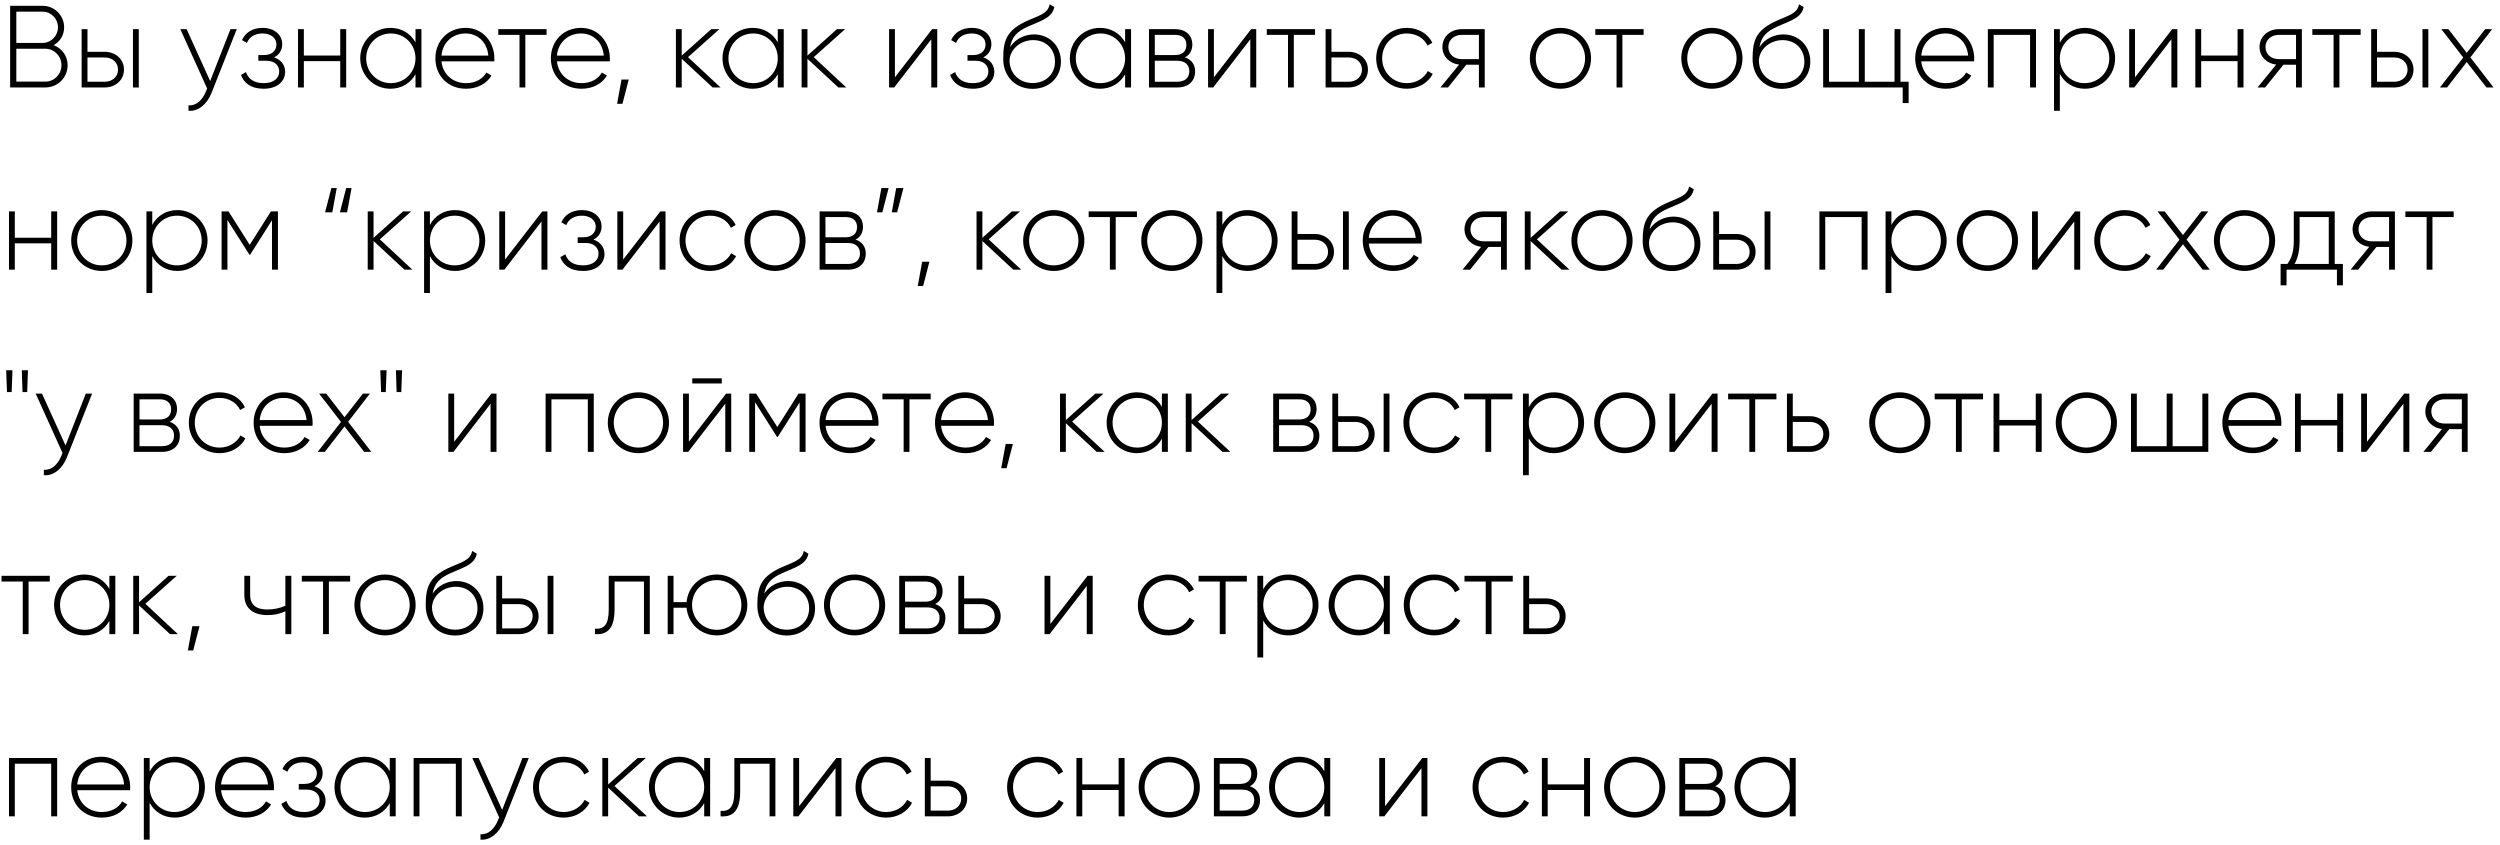 <?xml version="1.0" encoding="UTF-8"?> <svg xmlns="http://www.w3.org/2000/svg" width="343" height="116" viewBox="0 0 343 116" fill="none"> <path d="M7.36 6.192C8.224 5.728 8.8 4.832 8.8 3.744C8.8 2.128 7.488 0.8 5.856 0.8H1.392V12H6.224C7.92 12 9.28 10.64 9.28 8.944C9.28 7.664 8.48 6.624 7.36 6.192ZM5.856 1.6C7.008 1.6 7.952 2.56 7.952 3.744C7.952 4.928 7.008 5.888 5.856 5.888H2.24V1.6H5.856ZM6.224 11.2H2.24V6.688H6.224C7.44 6.688 8.432 7.696 8.432 8.944C8.432 10.192 7.44 11.2 6.224 11.2ZM14.369 7.104H12.001V4H11.201V12H14.369C15.793 12 17.009 11.024 17.009 9.552C17.009 8.08 15.793 7.104 14.369 7.104ZM18.241 4V12H19.041V4H18.241ZM14.369 11.216H12.001V7.888H14.369C15.377 7.888 16.193 8.528 16.193 9.552C16.193 10.56 15.377 11.216 14.369 11.216ZM31.619 4L28.835 11.12L25.603 4H24.739L28.419 12.144L28.243 12.576C27.747 13.744 26.931 14.544 25.859 14.448V15.2C27.235 15.312 28.419 14.272 29.027 12.736L32.483 4H31.619ZM37.603 7.872C38.339 7.52 38.723 6.832 38.723 6.048C38.723 4.864 37.731 3.824 36.035 3.824C34.579 3.824 33.635 4.528 33.203 5.504L33.875 5.888C34.211 5.056 34.979 4.592 36.035 4.592C37.171 4.592 37.923 5.232 37.923 6.08C37.923 6.976 37.283 7.552 36.243 7.552H35.443V8.336H36.547C37.635 8.336 38.307 8.944 38.307 9.808C38.307 10.736 37.539 11.408 36.179 11.408C34.787 11.408 34.051 10.784 33.747 9.888L33.059 10.288C33.459 11.344 34.387 12.176 36.179 12.176C38.147 12.176 39.123 11.072 39.123 9.856C39.123 8.944 38.579 8.192 37.603 7.872ZM46.68 4V7.616H41.688V4H40.888V12H41.688V8.384H46.68V12H47.496V4H46.68ZM57.006 4V5.808C56.334 4.608 55.102 3.824 53.566 3.824C51.294 3.824 49.422 5.632 49.422 8C49.422 10.368 51.294 12.176 53.566 12.176C55.102 12.176 56.334 11.392 57.006 10.192V12H57.822V4H57.006ZM53.63 11.408C51.726 11.408 50.238 9.904 50.238 8C50.238 6.096 51.726 4.592 53.63 4.592C55.534 4.592 57.006 6.096 57.006 8C57.006 9.904 55.534 11.408 53.63 11.408ZM63.879 3.824C61.431 3.824 59.735 5.648 59.735 8C59.735 10.416 61.479 12.176 63.943 12.176C65.527 12.176 66.775 11.456 67.431 10.368L66.727 9.952C66.263 10.8 65.271 11.408 63.959 11.408C62.135 11.408 60.759 10.224 60.567 8.416H67.815C67.815 8.288 67.831 8.16 67.831 8.032C67.831 5.84 66.311 3.824 63.879 3.824ZM63.879 4.592C65.447 4.592 66.823 5.68 66.999 7.632H60.567C60.727 5.856 62.055 4.592 63.879 4.592ZM74.988 4H68.364V4.784H71.276V12H72.076V4.784H74.988V4ZM79.723 3.824C77.275 3.824 75.579 5.648 75.579 8C75.579 10.416 77.323 12.176 79.787 12.176C81.371 12.176 82.619 11.456 83.275 10.368L82.571 9.952C82.107 10.8 81.115 11.408 79.803 11.408C77.979 11.408 76.603 10.224 76.411 8.416H83.659C83.659 8.288 83.675 8.16 83.675 8.032C83.675 5.84 82.155 3.824 79.723 3.824ZM79.723 4.592C81.291 4.592 82.667 5.68 82.843 7.632H76.411C76.571 5.856 77.899 4.592 79.723 4.592ZM86.264 10.912H85.272L84.664 14.24H85.4L86.264 10.912ZM98.86 12L94.396 7.84L98.7 4H97.58L93.532 7.632V4H92.732V12H93.532V8.064L97.772 12H98.86ZM106.71 4V5.808C106.038 4.608 104.806 3.824 103.27 3.824C100.998 3.824 99.126 5.632 99.126 8C99.126 10.368 100.998 12.176 103.27 12.176C104.806 12.176 106.038 11.392 106.71 10.192V12H107.526V4H106.71ZM103.334 11.408C101.43 11.408 99.942 9.904 99.942 8C99.942 6.096 101.43 4.592 103.334 4.592C105.238 4.592 106.71 6.096 106.71 8C106.71 9.904 105.238 11.408 103.334 11.408ZM116.11 12L111.646 7.84L115.95 4H114.83L110.782 7.632V4H109.982V12H110.782V8.064L115.022 12H116.11ZM127.886 4L122.782 10.608V4H121.982V12H122.686L127.774 5.392V12H128.59V4H127.886ZM134.9 7.872C135.636 7.52 136.02 6.832 136.02 6.048C136.02 4.864 135.028 3.824 133.332 3.824C131.876 3.824 130.932 4.528 130.5 5.504L131.172 5.888C131.508 5.056 132.276 4.592 133.332 4.592C134.468 4.592 135.22 5.232 135.22 6.08C135.22 6.976 134.58 7.552 133.54 7.552H132.74V8.336H133.844C134.932 8.336 135.604 8.944 135.604 9.808C135.604 10.736 134.836 11.408 133.476 11.408C132.084 11.408 131.348 10.784 131.044 9.888L130.356 10.288C130.756 11.344 131.684 12.176 133.476 12.176C135.444 12.176 136.42 11.072 136.42 9.856C136.42 8.944 135.876 8.192 134.9 7.872ZM141.673 12.192C143.929 12.192 145.561 10.608 145.561 8.464C145.561 6.272 143.961 4.72 141.849 4.72C140.745 4.72 139.385 5.216 138.585 6.464C138.841 5.056 139.497 4.336 141.065 3.632C142.697 2.88 144.377 2.496 144.649 0.96L144.009 0.592C143.785 1.952 142.377 2.16 140.633 2.992C138.089 4.24 137.641 5.584 137.641 8.08C137.641 10.56 139.401 12.192 141.673 12.192ZM141.673 11.392C139.849 11.392 138.505 10.096 138.505 8.256C138.633 6.56 140.201 5.504 141.753 5.504C143.529 5.504 144.745 6.752 144.745 8.464C144.745 10.16 143.481 11.392 141.673 11.392ZM154.366 4V5.808C153.694 4.608 152.462 3.824 150.926 3.824C148.654 3.824 146.782 5.632 146.782 8C146.782 10.368 148.654 12.176 150.926 12.176C152.462 12.176 153.694 11.392 154.366 10.192V12H155.182V4H154.366ZM150.99 11.408C149.086 11.408 147.598 9.904 147.598 8C147.598 6.096 149.086 4.592 150.99 4.592C152.894 4.592 154.366 6.096 154.366 8C154.366 9.904 152.894 11.408 150.99 11.408ZM162.566 7.872C163.254 7.536 163.59 6.88 163.59 6.096C163.59 4.928 162.774 4 161.206 4H157.638V12H161.51C163.174 12 163.974 11.008 163.974 9.792C163.974 8.88 163.494 8.176 162.566 7.872ZM161.206 4.784C162.214 4.784 162.774 5.296 162.774 6.144C162.774 7.04 162.23 7.552 161.206 7.552H158.438V4.784H161.206ZM161.51 11.216H158.438V8.336H161.51C162.566 8.336 163.174 8.88 163.174 9.76C163.174 10.672 162.582 11.216 161.51 11.216ZM171.652 4L166.548 10.608V4H165.748V12H166.452L171.54 5.392V12H172.356V4H171.652ZM180.426 4H173.802V4.784H176.714V12H177.514V4.784H180.426V4ZM185.041 7.104H182.673V4H181.873V12H185.041C186.465 12 187.681 11.024 187.681 9.552C187.681 8.08 186.465 7.104 185.041 7.104ZM185.041 11.216H182.673V7.888H185.041C186.049 7.888 186.865 8.528 186.865 9.552C186.865 10.56 186.049 11.216 185.041 11.216ZM193.021 12.176C194.589 12.176 195.933 11.376 196.573 10.144L195.901 9.744C195.373 10.736 194.317 11.408 193.021 11.408C191.085 11.408 189.629 9.904 189.629 8C189.629 6.096 191.085 4.592 193.021 4.592C194.301 4.592 195.389 5.248 195.853 6.256L196.509 5.872C195.933 4.624 194.589 3.824 193.021 3.824C190.605 3.824 188.813 5.632 188.813 8C188.813 10.368 190.605 12.176 193.021 12.176ZM203.706 4H200.538C199.114 4 197.898 4.976 197.898 6.448C197.898 7.792 198.922 8.72 200.186 8.864L197.626 12H198.666L201.178 8.88H202.906V12H203.706V4ZM200.538 8.112C199.53 8.112 198.714 7.472 198.714 6.448C198.714 5.44 199.53 4.784 200.538 4.784H202.906V8.112H200.538ZM214.099 12.176C216.419 12.176 218.291 10.368 218.291 8C218.291 5.632 216.419 3.824 214.099 3.824C211.763 3.824 209.891 5.632 209.891 8C209.891 10.368 211.763 12.176 214.099 12.176ZM214.099 11.408C212.195 11.408 210.707 9.904 210.707 8C210.707 6.096 212.195 4.592 214.099 4.592C216.003 4.592 217.475 6.096 217.475 8C217.475 9.904 216.003 11.408 214.099 11.408ZM225.504 4H218.88V4.784H221.792V12H222.592V4.784H225.504V4ZM234.88 12.176C237.2 12.176 239.072 10.368 239.072 8C239.072 5.632 237.2 3.824 234.88 3.824C232.544 3.824 230.672 5.632 230.672 8C230.672 10.368 232.544 12.176 234.88 12.176ZM234.88 11.408C232.976 11.408 231.488 9.904 231.488 8C231.488 6.096 232.976 4.592 234.88 4.592C236.784 4.592 238.256 6.096 238.256 8C238.256 9.904 236.784 11.408 234.88 11.408ZM244.486 12.192C246.742 12.192 248.374 10.608 248.374 8.464C248.374 6.272 246.774 4.72 244.662 4.72C243.558 4.72 242.198 5.216 241.398 6.464C241.654 5.056 242.31 4.336 243.878 3.632C245.51 2.88 247.19 2.496 247.462 0.96L246.822 0.592C246.598 1.952 245.19 2.16 243.446 2.992C240.902 4.24 240.454 5.584 240.454 8.08C240.454 10.56 242.214 12.192 244.486 12.192ZM244.486 11.392C242.662 11.392 241.318 10.096 241.318 8.256C241.446 6.56 243.014 5.504 244.566 5.504C246.342 5.504 247.558 6.752 247.558 8.464C247.558 10.16 246.294 11.392 244.486 11.392ZM260.746 11.216V4H259.93V11.216H255.85V4H255.034V11.216H250.938V4H250.138V12H261.05V14.144H261.866V11.216H260.746ZM266.91 3.824C264.462 3.824 262.766 5.648 262.766 8C262.766 10.416 264.51 12.176 266.974 12.176C268.558 12.176 269.806 11.456 270.462 10.368L269.758 9.952C269.294 10.8 268.302 11.408 266.99 11.408C265.166 11.408 263.79 10.224 263.598 8.416H270.846C270.846 8.288 270.862 8.16 270.862 8.032C270.862 5.84 269.342 3.824 266.91 3.824ZM266.91 4.592C268.478 4.592 269.854 5.68 270.03 7.632H263.598C263.758 5.856 265.086 4.592 266.91 4.592ZM279.34 4H272.732V12H273.532V4.784H278.524V12H279.34V4ZM286.05 3.824C284.498 3.824 283.266 4.624 282.61 5.856V4H281.81V15.2H282.61V10.144C283.266 11.376 284.498 12.176 286.05 12.176C288.338 12.176 290.194 10.368 290.194 8C290.194 5.632 288.338 3.824 286.05 3.824ZM286.002 11.408C284.098 11.408 282.61 9.904 282.61 8C282.61 6.096 284.098 4.592 286.002 4.592C287.906 4.592 289.394 6.096 289.394 8C289.394 9.904 287.906 11.408 286.002 11.408ZM298.027 4L292.923 10.608V4H292.123V12H292.827L297.915 5.392V12H298.731V4H298.027ZM306.993 4V7.616H302.001V4H301.201V12H302.001V8.384H306.993V12H307.809V4H306.993ZM315.815 4H312.647C311.223 4 310.007 4.976 310.007 6.448C310.007 7.792 311.031 8.72 312.295 8.864L309.735 12H310.775L313.287 8.88H315.015V12H315.815V4ZM312.647 8.112C311.639 8.112 310.823 7.472 310.823 6.448C310.823 5.44 311.639 4.784 312.647 4.784H315.015V8.112H312.647ZM323.879 4H317.255V4.784H320.167V12H320.967V4.784H323.879V4ZM328.494 7.104H326.126V4H325.326V12H328.494C329.918 12 331.134 11.024 331.134 9.552C331.134 8.08 329.918 7.104 328.494 7.104ZM332.366 4V12H333.166V4H332.366ZM328.494 11.216H326.126V7.888H328.494C329.502 7.888 330.318 8.528 330.318 9.552C330.318 10.56 329.502 11.216 328.494 11.216ZM342.119 12L338.935 7.872L341.927 4H340.967L338.439 7.248L335.927 4H334.951L337.959 7.888L334.759 12H335.735L338.439 8.512L341.143 12H342.119ZM7.024 29V32.616H2.032V29H1.232V37H2.032V33.384H7.024V37H7.84V29H7.024ZM13.974 37.176C16.294 37.176 18.166 35.368 18.166 33C18.166 30.632 16.294 28.824 13.974 28.824C11.638 28.824 9.766 30.632 9.766 33C9.766 35.368 11.638 37.176 13.974 37.176ZM13.974 36.408C12.07 36.408 10.582 34.904 10.582 33C10.582 31.096 12.07 29.592 13.974 29.592C15.878 29.592 17.35 31.096 17.35 33C17.35 34.904 15.878 36.408 13.974 36.408ZM24.331 28.824C22.779 28.824 21.547 29.624 20.891 30.856V29H20.091V40.2H20.891V35.144C21.547 36.376 22.779 37.176 24.331 37.176C26.619 37.176 28.475 35.368 28.475 33C28.475 30.632 26.619 28.824 24.331 28.824ZM24.283 36.408C22.379 36.408 20.891 34.904 20.891 33C20.891 31.096 22.379 29.592 24.283 29.592C26.187 29.592 27.675 31.096 27.675 33C27.675 34.904 26.187 36.408 24.283 36.408ZM38.132 29H37.172L34.26 33.592L31.348 29H30.404V37H31.204V30.184L34.212 34.936H34.324L37.316 30.216V37H38.132V29ZM44.601 29.128H45.593L46.201 25.8H45.465L44.601 29.128ZM46.633 29.128H47.625L48.233 25.8H47.497L46.633 29.128ZM56.579 37L52.115 32.84L56.419 29H55.299L51.251 32.632V29H50.451V37H51.251V33.064L55.491 37H56.579ZM62.425 28.824C60.873 28.824 59.641 29.624 58.985 30.856V29H58.185V40.2H58.985V35.144C59.641 36.376 60.873 37.176 62.425 37.176C64.713 37.176 66.569 35.368 66.569 33C66.569 30.632 64.713 28.824 62.425 28.824ZM62.377 36.408C60.473 36.408 58.985 34.904 58.985 33C58.985 31.096 60.473 29.592 62.377 29.592C64.281 29.592 65.769 31.096 65.769 33C65.769 34.904 64.281 36.408 62.377 36.408ZM74.402 29L69.298 35.608V29H68.498V37H69.202L74.29 30.392V37H75.106V29H74.402ZM81.416 32.872C82.152 32.52 82.536 31.832 82.536 31.048C82.536 29.864 81.544 28.824 79.848 28.824C78.392 28.824 77.448 29.528 77.016 30.504L77.688 30.888C78.024 30.056 78.792 29.592 79.848 29.592C80.984 29.592 81.736 30.232 81.736 31.08C81.736 31.976 81.096 32.552 80.056 32.552H79.256V33.336H80.36C81.448 33.336 82.12 33.944 82.12 34.808C82.12 35.736 81.352 36.408 79.992 36.408C78.6 36.408 77.864 35.784 77.56 34.888L76.872 35.288C77.272 36.344 78.2 37.176 79.992 37.176C81.96 37.176 82.936 36.072 82.936 34.856C82.936 33.944 82.392 33.192 81.416 32.872ZM90.605 29L85.501 35.608V29H84.701V37H85.405L90.493 30.392V37H91.309V29H90.605ZM97.443 37.176C99.011 37.176 100.355 36.376 100.995 35.144L100.323 34.744C99.795 35.736 98.739 36.408 97.443 36.408C95.507 36.408 94.051 34.904 94.051 33C94.051 31.096 95.507 29.592 97.443 29.592C98.723 29.592 99.811 30.248 100.275 31.256L100.931 30.872C100.355 29.624 99.011 28.824 97.443 28.824C95.027 28.824 93.235 30.632 93.235 33C93.235 35.368 95.027 37.176 97.443 37.176ZM106.334 37.176C108.654 37.176 110.526 35.368 110.526 33C110.526 30.632 108.654 28.824 106.334 28.824C103.998 28.824 102.126 30.632 102.126 33C102.126 35.368 103.998 37.176 106.334 37.176ZM106.334 36.408C104.43 36.408 102.942 34.904 102.942 33C102.942 31.096 104.43 29.592 106.334 29.592C108.238 29.592 109.71 31.096 109.71 33C109.71 34.904 108.238 36.408 106.334 36.408ZM117.379 32.872C118.067 32.536 118.403 31.88 118.403 31.096C118.403 29.928 117.587 29 116.019 29H112.451V37H116.323C117.987 37 118.787 36.008 118.787 34.792C118.787 33.88 118.307 33.176 117.379 32.872ZM116.019 29.784C117.027 29.784 117.587 30.296 117.587 31.144C117.587 32.04 117.043 32.552 116.019 32.552H113.251V29.784H116.019ZM116.323 36.216H113.251V33.336H116.323C117.379 33.336 117.987 33.88 117.987 34.76C117.987 35.672 117.395 36.216 116.323 36.216ZM121.92 25.8H120.928L120.32 29.128H121.056L121.92 25.8ZM123.952 25.8H122.96L122.352 29.128H123.088L123.952 25.8ZM127.514 35.912H126.522L125.914 39.24H126.65L127.514 35.912ZM140.11 37L135.646 32.84L139.95 29H138.83L134.782 32.632V29H133.982V37H134.782V33.064L139.022 37H140.11ZM144.584 37.176C146.904 37.176 148.776 35.368 148.776 33C148.776 30.632 146.904 28.824 144.584 28.824C142.248 28.824 140.376 30.632 140.376 33C140.376 35.368 142.248 37.176 144.584 37.176ZM144.584 36.408C142.68 36.408 141.192 34.904 141.192 33C141.192 31.096 142.68 29.592 144.584 29.592C146.488 29.592 147.96 31.096 147.96 33C147.96 34.904 146.488 36.408 144.584 36.408ZM155.988 29H149.364V29.784H152.276V37H153.076V29.784H155.988V29ZM160.787 37.176C163.107 37.176 164.979 35.368 164.979 33C164.979 30.632 163.107 28.824 160.787 28.824C158.451 28.824 156.579 30.632 156.579 33C156.579 35.368 158.451 37.176 160.787 37.176ZM160.787 36.408C158.883 36.408 157.395 34.904 157.395 33C157.395 31.096 158.883 29.592 160.787 29.592C162.691 29.592 164.163 31.096 164.163 33C164.163 34.904 162.691 36.408 160.787 36.408ZM171.144 28.824C169.592 28.824 168.36 29.624 167.704 30.856V29H166.904V40.2H167.704V35.144C168.36 36.376 169.592 37.176 171.144 37.176C173.432 37.176 175.288 35.368 175.288 33C175.288 30.632 173.432 28.824 171.144 28.824ZM171.096 36.408C169.192 36.408 167.704 34.904 167.704 33C167.704 31.096 169.192 29.592 171.096 29.592C173 29.592 174.488 31.096 174.488 33C174.488 34.904 173 36.408 171.096 36.408ZM180.384 32.104H178.016V29H177.216V37H180.384C181.808 37 183.024 36.024 183.024 34.552C183.024 33.08 181.808 32.104 180.384 32.104ZM184.256 29V37H185.056V29H184.256ZM180.384 36.216H178.016V32.888H180.384C181.392 32.888 182.208 33.528 182.208 34.552C182.208 35.56 181.392 36.216 180.384 36.216ZM191.113 28.824C188.665 28.824 186.969 30.648 186.969 33C186.969 35.416 188.713 37.176 191.177 37.176C192.761 37.176 194.009 36.456 194.665 35.368L193.961 34.952C193.497 35.8 192.505 36.408 191.193 36.408C189.369 36.408 187.993 35.224 187.801 33.416H195.049C195.049 33.288 195.065 33.16 195.065 33.032C195.065 30.84 193.545 28.824 191.113 28.824ZM191.113 29.592C192.681 29.592 194.057 30.68 194.233 32.632H187.801C187.961 30.856 189.289 29.592 191.113 29.592ZM206.737 29H203.569C202.145 29 200.929 29.976 200.929 31.448C200.929 32.792 201.953 33.72 203.217 33.864L200.657 37H201.697L204.209 33.88H205.937V37H206.737V29ZM203.569 33.112C202.561 33.112 201.745 32.472 201.745 31.448C201.745 30.44 202.561 29.784 203.569 29.784H205.937V33.112H203.569ZM215.329 37L210.865 32.84L215.169 29H214.049L210.001 32.632V29H209.201V37H210.001V33.064L214.241 37H215.329ZM219.802 37.176C222.122 37.176 223.994 35.368 223.994 33C223.994 30.632 222.122 28.824 219.802 28.824C217.466 28.824 215.594 30.632 215.594 33C215.594 35.368 217.466 37.176 219.802 37.176ZM219.802 36.408C217.898 36.408 216.41 34.904 216.41 33C216.41 31.096 217.898 29.592 219.802 29.592C221.706 29.592 223.178 31.096 223.178 33C223.178 34.904 221.706 36.408 219.802 36.408ZM229.408 37.192C231.664 37.192 233.296 35.608 233.296 33.464C233.296 31.272 231.696 29.72 229.584 29.72C228.48 29.72 227.12 30.216 226.32 31.464C226.576 30.056 227.232 29.336 228.799 28.632C230.432 27.88 232.112 27.496 232.384 25.96L231.744 25.592C231.52 26.952 230.112 27.16 228.368 27.992C225.824 29.24 225.376 30.584 225.376 33.08C225.376 35.56 227.136 37.192 229.408 37.192ZM229.408 36.392C227.584 36.392 226.24 35.096 226.24 33.256C226.368 31.56 227.936 30.504 229.488 30.504C231.264 30.504 232.48 31.752 232.48 33.464C232.48 35.16 231.216 36.392 229.408 36.392ZM238.228 32.104H235.86V29H235.06V37H238.228C239.652 37 240.868 36.024 240.868 34.552C240.868 33.08 239.652 32.104 238.228 32.104ZM242.1 29V37H242.9V29H242.1ZM238.228 36.216H235.86V32.888H238.228C239.236 32.888 240.052 33.528 240.052 34.552C240.052 35.56 239.236 36.216 238.228 36.216ZM256.231 29H249.623V37H250.423V29.784H255.415V37H256.231V29ZM262.941 28.824C261.389 28.824 260.157 29.624 259.501 30.856V29H258.701V40.2H259.501V35.144C260.157 36.376 261.389 37.176 262.941 37.176C265.229 37.176 267.085 35.368 267.085 33C267.085 30.632 265.229 28.824 262.941 28.824ZM262.893 36.408C260.989 36.408 259.501 34.904 259.501 33C259.501 31.096 260.989 29.592 262.893 29.592C264.797 29.592 266.285 31.096 266.285 33C266.285 34.904 264.797 36.408 262.893 36.408ZM272.677 37.176C274.997 37.176 276.869 35.368 276.869 33C276.869 30.632 274.997 28.824 272.677 28.824C270.341 28.824 268.469 30.632 268.469 33C268.469 35.368 270.341 37.176 272.677 37.176ZM272.677 36.408C270.773 36.408 269.285 34.904 269.285 33C269.285 31.096 270.773 29.592 272.677 29.592C274.581 29.592 276.053 31.096 276.053 33C276.053 34.904 274.581 36.408 272.677 36.408ZM284.699 29L279.595 35.608V29H278.795V37H279.499L284.587 30.392V37H285.403V29H284.699ZM291.537 37.176C293.105 37.176 294.449 36.376 295.089 35.144L294.417 34.744C293.889 35.736 292.833 36.408 291.537 36.408C289.601 36.408 288.145 34.904 288.145 33C288.145 31.096 289.601 29.592 291.537 29.592C292.817 29.592 293.905 30.248 294.369 31.256L295.025 30.872C294.449 29.624 293.105 28.824 291.537 28.824C289.121 28.824 287.329 30.632 287.329 33C287.329 35.368 289.121 37.176 291.537 37.176ZM303.181 37L299.997 32.872L302.989 29H302.029L299.501 32.248L296.989 29H296.013L299.021 32.888L295.821 37H296.797L299.501 33.512L302.205 37H303.181ZM307.959 37.176C310.279 37.176 312.151 35.368 312.151 33C312.151 30.632 310.279 28.824 307.959 28.824C305.623 28.824 303.751 30.632 303.751 33C303.751 35.368 305.623 37.176 307.959 37.176ZM307.959 36.408C306.055 36.408 304.567 34.904 304.567 33C304.567 31.096 306.055 29.592 307.959 29.592C309.863 29.592 311.335 31.096 311.335 33C311.335 34.904 309.863 36.408 307.959 36.408ZM320.323 36.216V29H314.707V33C314.707 34.584 314.387 35.448 313.827 36.216H312.899V39.144H313.715V37H320.627V39.144H321.443V36.216H320.323ZM314.819 36.216C315.267 35.4 315.507 34.424 315.507 33V29.784H319.507V36.216H314.819ZM328.581 29H325.413C323.989 29 322.773 29.976 322.773 31.448C322.773 32.792 323.797 33.72 325.061 33.864L322.501 37H323.541L326.053 33.88H327.781V37H328.581V29ZM325.413 33.112C324.405 33.112 323.589 32.472 323.589 31.448C323.589 30.44 324.405 29.784 325.413 29.784H327.781V33.112H325.413ZM336.645 29H330.021V29.784H332.933V37H333.733V29.784H336.645V29ZM0.96 53.792H1.6L1.712 50.8H0.848L0.96 53.792ZM3.088 53.792H3.728L3.84 50.8H2.992L3.088 53.792ZM11.775 54L8.992 61.12L5.76 54H4.896L8.575 62.144L8.399 62.576C7.904 63.744 7.088 64.544 6.016 64.448V65.2C7.391 65.312 8.575 64.272 9.184 62.736L12.639 54H11.775ZM23.269 57.872C23.957 57.536 24.293 56.88 24.293 56.096C24.293 54.928 23.477 54 21.909 54H18.341V62H22.213C23.877 62 24.677 61.008 24.677 59.792C24.677 58.88 24.197 58.176 23.269 57.872ZM21.909 54.784C22.917 54.784 23.477 55.296 23.477 56.144C23.477 57.04 22.933 57.552 21.909 57.552H19.141V54.784H21.909ZM22.213 61.216H19.141V58.336H22.213C23.269 58.336 23.877 58.88 23.877 59.76C23.877 60.672 23.285 61.216 22.213 61.216ZM30.115 62.176C31.683 62.176 33.027 61.376 33.667 60.144L32.995 59.744C32.467 60.736 31.411 61.408 30.115 61.408C28.179 61.408 26.723 59.904 26.723 58C26.723 56.096 28.179 54.592 30.115 54.592C31.395 54.592 32.483 55.248 32.947 56.256L33.603 55.872C33.027 54.624 31.683 53.824 30.115 53.824C27.699 53.824 25.907 55.632 25.907 58C25.907 60.368 27.699 62.176 30.115 62.176ZM38.941 53.824C36.493 53.824 34.797 55.648 34.797 58C34.797 60.416 36.541 62.176 39.005 62.176C40.589 62.176 41.837 61.456 42.493 60.368L41.789 59.952C41.325 60.8 40.333 61.408 39.021 61.408C37.197 61.408 35.821 60.224 35.629 58.416H42.877C42.877 58.288 42.893 58.16 42.893 58.032C42.893 55.84 41.373 53.824 38.941 53.824ZM38.941 54.592C40.509 54.592 41.885 55.68 42.061 57.632H35.629C35.789 55.856 37.117 54.592 38.941 54.592ZM50.947 62L47.763 57.872L50.755 54H49.795L47.267 57.248L44.755 54H43.779L46.787 57.888L43.587 62H44.563L47.267 58.512L49.971 62H50.947ZM52.288 53.792H52.928L53.04 50.8H52.176L52.288 53.792ZM54.416 53.792H55.056L55.168 50.8H54.32L54.416 53.792ZM67.417 54L62.313 60.608V54H61.513V62H62.217L67.305 55.392V62H68.121V54H67.417ZM81.465 54H74.857V62H75.657V54.784H80.649V62H81.465V54ZM87.599 62.176C89.919 62.176 91.791 60.368 91.791 58C91.791 55.632 89.919 53.824 87.599 53.824C85.263 53.824 83.391 55.632 83.391 58C83.391 60.368 85.263 62.176 87.599 62.176ZM87.599 61.408C85.695 61.408 84.207 59.904 84.207 58C84.207 56.096 85.695 54.592 87.599 54.592C89.503 54.592 90.975 56.096 90.975 58C90.975 59.904 89.503 61.408 87.599 61.408ZM94.98 52.608H99.028V51.904H94.98V52.608ZM99.62 54L94.516 60.608V54H93.716V62H94.42L99.508 55.392V62H100.324V54H99.62ZM110.523 54H109.562L106.651 58.592L103.739 54H102.795V62H103.595V55.184L106.603 59.936H106.715L109.707 55.216V62H110.523V54ZM116.582 53.824C114.134 53.824 112.438 55.648 112.438 58C112.438 60.416 114.182 62.176 116.646 62.176C118.23 62.176 119.478 61.456 120.134 60.368L119.43 59.952C118.966 60.8 117.974 61.408 116.662 61.408C114.838 61.408 113.462 60.224 113.27 58.416H120.518C120.518 58.288 120.534 58.16 120.534 58.032C120.534 55.84 119.014 53.824 116.582 53.824ZM116.582 54.592C118.15 54.592 119.526 55.68 119.702 57.632H113.27C113.43 55.856 114.758 54.592 116.582 54.592ZM127.691 54H121.067V54.784H123.979V62H124.779V54.784H127.691V54ZM132.426 53.824C129.978 53.824 128.282 55.648 128.282 58C128.282 60.416 130.026 62.176 132.49 62.176C134.074 62.176 135.322 61.456 135.978 60.368L135.274 59.952C134.81 60.8 133.818 61.408 132.506 61.408C130.682 61.408 129.306 60.224 129.114 58.416H136.362C136.362 58.288 136.378 58.16 136.378 58.032C136.378 55.84 134.858 53.824 132.426 53.824ZM132.426 54.592C133.994 54.592 135.37 55.68 135.546 57.632H129.114C129.274 55.856 130.602 54.592 132.426 54.592ZM138.967 60.912H137.975L137.367 64.24H138.103L138.967 60.912ZM151.563 62L147.099 57.84L151.403 54H150.283L146.235 57.632V54H145.435V62H146.235V58.064L150.475 62H151.563ZM159.413 54V55.808C158.741 54.608 157.509 53.824 155.973 53.824C153.701 53.824 151.829 55.632 151.829 58C151.829 60.368 153.701 62.176 155.973 62.176C157.509 62.176 158.741 61.392 159.413 60.192V62H160.229V54H159.413ZM156.037 61.408C154.133 61.408 152.645 59.904 152.645 58C152.645 56.096 154.133 54.592 156.037 54.592C157.941 54.592 159.413 56.096 159.413 58C159.413 59.904 157.941 61.408 156.037 61.408ZM168.813 62L164.349 57.84L168.653 54H167.533L163.485 57.632V54H162.685V62H163.485V58.064L167.725 62H168.813ZM179.613 57.872C180.301 57.536 180.637 56.88 180.637 56.096C180.637 54.928 179.821 54 178.253 54H174.685V62H178.557C180.221 62 181.021 61.008 181.021 59.792C181.021 58.88 180.541 58.176 179.613 57.872ZM178.253 54.784C179.261 54.784 179.821 55.296 179.821 56.144C179.821 57.04 179.277 57.552 178.253 57.552H175.485V54.784H178.253ZM178.557 61.216H175.485V58.336H178.557C179.613 58.336 180.221 58.88 180.221 59.76C180.221 60.672 179.629 61.216 178.557 61.216ZM185.963 57.104H183.595V54H182.795V62H185.963C187.387 62 188.603 61.024 188.603 59.552C188.603 58.08 187.387 57.104 185.963 57.104ZM189.835 54V62H190.635V54H189.835ZM185.963 61.216H183.595V57.888H185.963C186.971 57.888 187.787 58.528 187.787 59.552C187.787 60.56 186.971 61.216 185.963 61.216ZM196.755 62.176C198.323 62.176 199.667 61.376 200.307 60.144L199.635 59.744C199.107 60.736 198.051 61.408 196.755 61.408C194.819 61.408 193.363 59.904 193.363 58C193.363 56.096 194.819 54.592 196.755 54.592C198.035 54.592 199.123 55.248 199.587 56.256L200.243 55.872C199.667 54.624 198.323 53.824 196.755 53.824C194.339 53.824 192.547 55.632 192.547 58C192.547 60.368 194.339 62.176 196.755 62.176ZM207.504 54H200.88V54.784H203.792V62H204.592V54.784H207.504V54ZM213.191 53.824C211.639 53.824 210.407 54.624 209.751 55.856V54H208.951V65.2H209.751V60.144C210.407 61.376 211.639 62.176 213.191 62.176C215.479 62.176 217.335 60.368 217.335 58C217.335 55.632 215.479 53.824 213.191 53.824ZM213.143 61.408C211.239 61.408 209.751 59.904 209.751 58C209.751 56.096 211.239 54.592 213.143 54.592C215.047 54.592 216.535 56.096 216.535 58C216.535 59.904 215.047 61.408 213.143 61.408ZM222.927 62.176C225.247 62.176 227.119 60.368 227.119 58C227.119 55.632 225.247 53.824 222.927 53.824C220.591 53.824 218.719 55.632 218.719 58C218.719 60.368 220.591 62.176 222.927 62.176ZM222.927 61.408C221.023 61.408 219.535 59.904 219.535 58C219.535 56.096 221.023 54.592 222.927 54.592C224.831 54.592 226.303 56.096 226.303 58C226.303 59.904 224.831 61.408 222.927 61.408ZM234.949 54L229.845 60.608V54H229.045V62H229.749L234.837 55.392V62H235.653V54H234.949ZM243.723 54H237.099V54.784H240.011V62H240.811V54.784H243.723V54ZM248.338 57.104H245.97V54H245.17V62H248.338C249.762 62 250.978 61.024 250.978 59.552C250.978 58.08 249.762 57.104 248.338 57.104ZM248.338 61.216H245.97V57.888H248.338C249.346 57.888 250.162 58.528 250.162 59.552C250.162 60.56 249.346 61.216 248.338 61.216ZM260.662 62.176C262.982 62.176 264.854 60.368 264.854 58C264.854 55.632 262.982 53.824 260.662 53.824C258.326 53.824 256.454 55.632 256.454 58C256.454 60.368 258.326 62.176 260.662 62.176ZM260.662 61.408C258.758 61.408 257.27 59.904 257.27 58C257.27 56.096 258.758 54.592 260.662 54.592C262.566 54.592 264.038 56.096 264.038 58C264.038 59.904 262.566 61.408 260.662 61.408ZM272.066 54H265.442V54.784H268.354V62H269.154V54.784H272.066V54ZM279.305 54V57.616H274.313V54H273.513V62H274.313V58.384H279.305V62H280.121V54H279.305ZM286.255 62.176C288.575 62.176 290.447 60.368 290.447 58C290.447 55.632 288.575 53.824 286.255 53.824C283.919 53.824 282.047 55.632 282.047 58C282.047 60.368 283.919 62.176 286.255 62.176ZM286.255 61.408C284.351 61.408 282.863 59.904 282.863 58C282.863 56.096 284.351 54.592 286.255 54.592C288.159 54.592 289.631 56.096 289.631 58C289.631 59.904 288.159 61.408 286.255 61.408ZM302.165 54V61.216H298.085V54H297.269V61.216H293.173V54H292.373V62H302.981V54H302.165ZM309.051 53.824C306.603 53.824 304.907 55.648 304.907 58C304.907 60.416 306.651 62.176 309.115 62.176C310.699 62.176 311.947 61.456 312.603 60.368L311.899 59.952C311.435 60.8 310.443 61.408 309.131 61.408C307.307 61.408 305.931 60.224 305.739 58.416H312.987C312.987 58.288 313.003 58.16 313.003 58.032C313.003 55.84 311.483 53.824 309.051 53.824ZM309.051 54.592C310.619 54.592 311.995 55.68 312.171 57.632H305.739C305.899 55.856 307.227 54.592 309.051 54.592ZM320.665 54V57.616H315.673V54H314.873V62H315.673V58.384H320.665V62H321.481V54H320.665ZM329.855 54L324.751 60.608V54H323.951V62H324.655L329.743 55.392V62H330.559V54H329.855ZM338.565 54H335.397C333.973 54 332.757 54.976 332.757 56.448C332.757 57.792 333.781 58.72 335.045 58.864L332.485 62H333.525L336.037 58.88H337.765V62H338.565V54ZM335.397 58.112C334.389 58.112 333.573 57.472 333.573 56.448C333.573 55.44 334.389 54.784 335.397 54.784H337.765V58.112H335.397ZM6.832 79H0.208V79.784H3.12V87H3.92V79.784H6.832V79ZM15.006 79V80.808C14.334 79.608 13.102 78.824 11.566 78.824C9.294 78.824 7.422 80.632 7.422 83C7.422 85.368 9.294 87.176 11.566 87.176C13.102 87.176 14.334 86.392 15.006 85.192V87H15.822V79H15.006ZM11.63 86.408C9.726 86.408 8.238 84.904 8.238 83C8.238 81.096 9.726 79.592 11.63 79.592C13.534 79.592 15.006 81.096 15.006 83C15.006 84.904 13.534 86.408 11.63 86.408ZM24.407 87L19.943 82.84L24.247 79H23.127L19.079 82.632V79H18.279V87H19.079V83.064L23.319 87H24.407ZM27.373 85.912H26.381L25.773 89.24H26.509L27.373 85.912ZM39.153 79V83.112C38.401 83.448 37.537 83.624 36.689 83.624C35.169 83.624 34.321 83 34.321 81.608V79H33.521V81.608C33.521 83.432 34.689 84.392 36.721 84.392C37.585 84.392 38.449 84.216 39.153 83.864V87H39.969V79H39.153ZM48.035 79H41.411V79.784H44.323V87H45.123V79.784H48.035V79ZM52.834 87.176C55.154 87.176 57.026 85.368 57.026 83C57.026 80.632 55.154 78.824 52.834 78.824C50.498 78.824 48.626 80.632 48.626 83C48.626 85.368 50.498 87.176 52.834 87.176ZM52.834 86.408C50.929 86.408 49.441 84.904 49.441 83C49.441 81.096 50.929 79.592 52.834 79.592C54.737 79.592 56.209 81.096 56.209 83C56.209 84.904 54.737 86.408 52.834 86.408ZM62.439 87.192C64.695 87.192 66.327 85.608 66.327 83.464C66.327 81.272 64.727 79.72 62.615 79.72C61.511 79.72 60.151 80.216 59.351 81.464C59.607 80.056 60.263 79.336 61.831 78.632C63.463 77.88 65.143 77.496 65.415 75.96L64.775 75.592C64.551 76.952 63.143 77.16 61.399 77.992C58.855 79.24 58.407 80.584 58.407 83.08C58.407 85.56 60.167 87.192 62.439 87.192ZM62.439 86.392C60.615 86.392 59.271 85.096 59.271 83.256C59.399 81.56 60.967 80.504 62.519 80.504C64.295 80.504 65.511 81.752 65.511 83.464C65.511 85.16 64.247 86.392 62.439 86.392ZM71.259 82.104H68.891V79H68.091V87H71.259C72.683 87 73.899 86.024 73.899 84.552C73.899 83.08 72.683 82.104 71.259 82.104ZM75.131 79V87H75.931V79H75.131ZM71.259 86.216H68.891V82.888H71.259C72.267 82.888 73.083 83.528 73.083 84.552C73.083 85.56 72.267 86.216 71.259 86.216ZM89.15 79H83.518V83.64C83.518 85.704 82.862 86.36 81.63 86.248V87C83.134 87.112 84.318 86.44 84.318 83.64V79.784H88.35V87H89.15V79ZM98.343 78.824C96.135 78.824 94.391 80.44 94.199 82.616H92.407V79H91.607V87H92.407V83.384H94.199C94.391 85.56 96.135 87.176 98.343 87.176C100.663 87.176 102.535 85.368 102.535 83C102.535 80.632 100.663 78.824 98.343 78.824ZM98.343 86.408C96.439 86.408 94.951 84.904 94.951 83C94.951 81.096 96.439 79.592 98.343 79.592C100.247 79.592 101.719 81.096 101.719 83C101.719 84.904 100.247 86.408 98.343 86.408ZM107.939 87.192C110.195 87.192 111.827 85.608 111.827 83.464C111.827 81.272 110.227 79.72 108.115 79.72C107.011 79.72 105.651 80.216 104.851 81.464C105.107 80.056 105.763 79.336 107.331 78.632C108.963 77.88 110.643 77.496 110.915 75.96L110.275 75.592C110.051 76.952 108.643 77.16 106.899 77.992C104.355 79.24 103.907 80.584 103.907 83.08C103.907 85.56 105.667 87.192 107.939 87.192ZM107.939 86.392C106.115 86.392 104.771 85.096 104.771 83.256C104.899 81.56 106.467 80.504 108.019 80.504C109.795 80.504 111.011 81.752 111.011 83.464C111.011 85.16 109.747 86.392 107.939 86.392ZM117.255 87.176C119.575 87.176 121.447 85.368 121.447 83C121.447 80.632 119.575 78.824 117.255 78.824C114.919 78.824 113.047 80.632 113.047 83C113.047 85.368 114.919 87.176 117.255 87.176ZM117.255 86.408C115.351 86.408 113.863 84.904 113.863 83C113.863 81.096 115.351 79.592 117.255 79.592C119.159 79.592 120.631 81.096 120.631 83C120.631 84.904 119.159 86.408 117.255 86.408ZM128.301 82.872C128.989 82.536 129.325 81.88 129.325 81.096C129.325 79.928 128.509 79 126.941 79H123.373V87H127.245C128.909 87 129.709 86.008 129.709 84.792C129.709 83.88 129.229 83.176 128.301 82.872ZM126.941 79.784C127.949 79.784 128.509 80.296 128.509 81.144C128.509 82.04 127.965 82.552 126.941 82.552H124.173V79.784H126.941ZM127.245 86.216H124.173V83.336H127.245C128.301 83.336 128.909 83.88 128.909 84.76C128.909 85.672 128.317 86.216 127.245 86.216ZM134.65 82.104H132.282V79H131.482V87H134.65C136.074 87 137.29 86.024 137.29 84.552C137.29 83.08 136.074 82.104 134.65 82.104ZM134.65 86.216H132.282V82.888H134.65C135.658 82.888 136.474 83.528 136.474 84.552C136.474 85.56 135.658 86.216 134.65 86.216ZM149.214 79L144.11 85.608V79H143.31V87H144.014L149.102 80.392V87H149.918V79H149.214ZM160.318 87.176C161.886 87.176 163.23 86.376 163.87 85.144L163.198 84.744C162.67 85.736 161.614 86.408 160.318 86.408C158.382 86.408 156.926 84.904 156.926 83C156.926 81.096 158.382 79.592 160.318 79.592C161.598 79.592 162.686 80.248 163.15 81.256L163.806 80.872C163.23 79.624 161.886 78.824 160.318 78.824C157.902 78.824 156.11 80.632 156.11 83C156.11 85.368 157.902 87.176 160.318 87.176ZM171.066 79H164.442V79.784H167.354V87H168.154V79.784H171.066V79ZM176.753 78.824C175.201 78.824 173.969 79.624 173.313 80.856V79H172.513V90.2H173.313V85.144C173.969 86.376 175.201 87.176 176.753 87.176C179.041 87.176 180.897 85.368 180.897 83C180.897 80.632 179.041 78.824 176.753 78.824ZM176.705 86.408C174.801 86.408 173.313 84.904 173.313 83C173.313 81.096 174.801 79.592 176.705 79.592C178.609 79.592 180.097 81.096 180.097 83C180.097 84.904 178.609 86.408 176.705 86.408ZM189.866 79V80.808C189.194 79.608 187.962 78.824 186.426 78.824C184.154 78.824 182.282 80.632 182.282 83C182.282 85.368 184.154 87.176 186.426 87.176C187.962 87.176 189.194 86.392 189.866 85.192V87H190.682V79H189.866ZM186.49 86.408C184.586 86.408 183.098 84.904 183.098 83C183.098 81.096 184.586 79.592 186.49 79.592C188.394 79.592 189.866 81.096 189.866 83C189.866 84.904 188.394 86.408 186.49 86.408ZM196.802 87.176C198.37 87.176 199.714 86.376 200.354 85.144L199.682 84.744C199.154 85.736 198.098 86.408 196.802 86.408C194.866 86.408 193.41 84.904 193.41 83C193.41 81.096 194.866 79.592 196.802 79.592C198.082 79.592 199.17 80.248 199.634 81.256L200.29 80.872C199.714 79.624 198.37 78.824 196.802 78.824C194.386 78.824 192.594 80.632 192.594 83C192.594 85.368 194.386 87.176 196.802 87.176ZM207.551 79H200.927V79.784H203.839V87H204.639V79.784H207.551V79ZM212.166 82.104H209.798V79H208.998V87H212.166C213.59 87 214.806 86.024 214.806 84.552C214.806 83.08 213.59 82.104 212.166 82.104ZM212.166 86.216H209.798V82.888H212.166C213.174 82.888 213.99 83.528 213.99 84.552C213.99 85.56 213.174 86.216 212.166 86.216ZM7.84 104H1.232V112H2.032V104.784H7.024V112H7.84V104ZM13.91 103.824C11.462 103.824 9.766 105.648 9.766 108C9.766 110.416 11.51 112.176 13.974 112.176C15.558 112.176 16.806 111.456 17.462 110.368L16.758 109.952C16.294 110.8 15.302 111.408 13.99 111.408C12.166 111.408 10.79 110.224 10.598 108.416H17.846C17.846 108.288 17.862 108.16 17.862 108.032C17.862 105.84 16.342 103.824 13.91 103.824ZM13.91 104.592C15.478 104.592 16.854 105.68 17.03 107.632H10.598C10.758 105.856 12.086 104.592 13.91 104.592ZM23.972 103.824C22.42 103.824 21.188 104.624 20.532 105.856V104H19.732V115.2H20.532V110.144C21.188 111.376 22.42 112.176 23.972 112.176C26.26 112.176 28.116 110.368 28.116 108C28.116 105.632 26.26 103.824 23.972 103.824ZM23.924 111.408C22.02 111.408 20.532 109.904 20.532 108C20.532 106.096 22.02 104.592 23.924 104.592C25.828 104.592 27.316 106.096 27.316 108C27.316 109.904 25.828 111.408 23.924 111.408ZM33.645 103.824C31.197 103.824 29.5 105.648 29.5 108C29.5 110.416 31.244 112.176 33.709 112.176C35.292 112.176 36.541 111.456 37.197 110.368L36.492 109.952C36.029 110.8 35.036 111.408 33.724 111.408C31.901 111.408 30.524 110.224 30.332 108.416H37.581C37.581 108.288 37.596 108.16 37.596 108.032C37.596 105.84 36.077 103.824 33.645 103.824ZM33.645 104.592C35.212 104.592 36.589 105.68 36.764 107.632H30.332C30.492 105.856 31.82 104.592 33.645 104.592ZM43.15 107.872C43.886 107.52 44.27 106.832 44.27 106.048C44.27 104.864 43.278 103.824 41.582 103.824C40.126 103.824 39.182 104.528 38.75 105.504L39.422 105.888C39.758 105.056 40.526 104.592 41.582 104.592C42.718 104.592 43.47 105.232 43.47 106.08C43.47 106.976 42.83 107.552 41.79 107.552H40.99V108.336H42.094C43.182 108.336 43.854 108.944 43.854 109.808C43.854 110.736 43.086 111.408 41.726 111.408C40.334 111.408 39.598 110.784 39.294 109.888L38.606 110.288C39.006 111.344 39.934 112.176 41.726 112.176C43.694 112.176 44.67 111.072 44.67 109.856C44.67 108.944 44.126 108.192 43.15 107.872ZM53.475 104V105.808C52.803 104.608 51.571 103.824 50.035 103.824C47.763 103.824 45.891 105.632 45.891 108C45.891 110.368 47.763 112.176 50.035 112.176C51.571 112.176 52.803 111.392 53.475 110.192V112H54.291V104H53.475ZM50.099 111.408C48.195 111.408 46.707 109.904 46.707 108C46.707 106.096 48.195 104.592 50.099 104.592C52.003 104.592 53.475 106.096 53.475 108C53.475 109.904 52.003 111.408 50.099 111.408ZM63.356 104H56.748V112H57.548V104.784H62.54V112H63.356V104ZM71.682 104L68.898 111.12L65.666 104H64.802L68.482 112.144L68.306 112.576C67.81 113.744 66.994 114.544 65.922 114.448V115.2C67.298 115.312 68.482 114.272 69.09 112.736L72.546 104H71.682ZM77.334 112.176C78.901 112.176 80.246 111.376 80.885 110.144L80.213 109.744C79.686 110.736 78.629 111.408 77.334 111.408C75.397 111.408 73.942 109.904 73.942 108C73.942 106.096 75.397 104.592 77.334 104.592C78.614 104.592 79.701 105.248 80.165 106.256L80.822 105.872C80.246 104.624 78.901 103.824 77.334 103.824C74.918 103.824 73.126 105.632 73.126 108C73.126 110.368 74.918 112.176 77.334 112.176ZM88.766 112L84.302 107.84L88.606 104H87.486L83.438 107.632V104H82.638V112H83.438V108.064L87.678 112H88.766ZM96.616 104V105.808C95.944 104.608 94.712 103.824 93.176 103.824C90.904 103.824 89.032 105.632 89.032 108C89.032 110.368 90.904 112.176 93.176 112.176C94.712 112.176 95.944 111.392 96.616 110.192V112H97.432V104H96.616ZM93.24 111.408C91.336 111.408 89.848 109.904 89.848 108C89.848 106.096 91.336 104.592 93.24 104.592C95.144 104.592 96.616 106.096 96.616 108C96.616 109.904 95.144 111.408 93.24 111.408ZM106.384 104H100.752V108.64C100.752 110.704 100.096 111.36 98.864 111.248V112C100.368 112.112 101.552 111.44 101.552 108.64V104.784H105.584V112H106.384V104ZM114.745 104L109.641 110.608V104H108.841V112H109.545L114.633 105.392V112H115.449V104H114.745ZM121.584 112.176C123.152 112.176 124.496 111.376 125.135 110.144L124.464 109.744C123.936 110.736 122.88 111.408 121.584 111.408C119.648 111.408 118.192 109.904 118.192 108C118.192 106.096 119.648 104.592 121.584 104.592C122.864 104.592 123.952 105.248 124.416 106.256L125.072 105.872C124.496 104.624 123.152 103.824 121.584 103.824C119.168 103.824 117.376 105.632 117.376 108C117.376 110.368 119.168 112.176 121.584 112.176ZM130.056 107.104H127.688V104H126.888V112H130.056C131.48 112 132.696 111.024 132.696 109.552C132.696 108.08 131.48 107.104 130.056 107.104ZM130.056 111.216H127.688V107.888H130.056C131.064 107.888 131.88 108.528 131.88 109.552C131.88 110.56 131.064 111.216 130.056 111.216ZM142.38 112.176C143.948 112.176 145.292 111.376 145.932 110.144L145.26 109.744C144.732 110.736 143.676 111.408 142.38 111.408C140.444 111.408 138.988 109.904 138.988 108C138.988 106.096 140.444 104.592 142.38 104.592C143.66 104.592 144.748 105.248 145.212 106.256L145.868 105.872C145.292 104.624 143.948 103.824 142.38 103.824C139.964 103.824 138.172 105.632 138.172 108C138.172 110.368 139.964 112.176 142.38 112.176ZM153.477 104V107.616H148.485V104H147.685V112H148.485V108.384H153.477V112H154.293V104H153.477ZM160.427 112.176C162.747 112.176 164.619 110.368 164.619 108C164.619 105.632 162.747 103.824 160.427 103.824C158.091 103.824 156.219 105.632 156.219 108C156.219 110.368 158.091 112.176 160.427 112.176ZM160.427 111.408C158.523 111.408 157.035 109.904 157.035 108C157.035 106.096 158.523 104.592 160.427 104.592C162.331 104.592 163.803 106.096 163.803 108C163.803 109.904 162.331 111.408 160.427 111.408ZM171.473 107.872C172.161 107.536 172.497 106.88 172.497 106.096C172.497 104.928 171.681 104 170.113 104H166.545V112H170.417C172.081 112 172.881 111.008 172.881 109.792C172.881 108.88 172.401 108.176 171.473 107.872ZM170.113 104.784C171.121 104.784 171.681 105.296 171.681 106.144C171.681 107.04 171.137 107.552 170.113 107.552H167.345V104.784H170.113ZM170.417 111.216H167.345V108.336H170.417C171.473 108.336 172.081 108.88 172.081 109.76C172.081 110.672 171.489 111.216 170.417 111.216ZM181.694 104V105.808C181.022 104.608 179.79 103.824 178.254 103.824C175.982 103.824 174.11 105.632 174.11 108C174.11 110.368 175.982 112.176 178.254 112.176C179.79 112.176 181.022 111.392 181.694 110.192V112H182.51V104H181.694ZM178.318 111.408C176.414 111.408 174.926 109.904 174.926 108C174.926 106.096 176.414 104.592 178.318 104.592C180.222 104.592 181.694 106.096 181.694 108C181.694 109.904 180.222 111.408 178.318 111.408ZM195.136 104L190.032 110.608V104H189.232V112H189.936L195.024 105.392V112H195.84V104H195.136ZM206.24 112.176C207.808 112.176 209.152 111.376 209.792 110.144L209.12 109.744C208.592 110.736 207.536 111.408 206.24 111.408C204.304 111.408 202.848 109.904 202.848 108C202.848 106.096 204.304 104.592 206.24 104.592C207.52 104.592 208.608 105.248 209.072 106.256L209.728 105.872C209.152 104.624 207.808 103.824 206.24 103.824C203.824 103.824 202.032 105.632 202.032 108C202.032 110.368 203.824 112.176 206.24 112.176ZM217.337 104V107.616H212.345V104H211.545V112H212.345V108.384H217.337V112H218.153V104H217.337ZM224.287 112.176C226.607 112.176 228.479 110.368 228.479 108C228.479 105.632 226.607 103.824 224.287 103.824C221.951 103.824 220.079 105.632 220.079 108C220.079 110.368 221.951 112.176 224.287 112.176ZM224.287 111.408C222.383 111.408 220.895 109.904 220.895 108C220.895 106.096 222.383 104.592 224.287 104.592C226.191 104.592 227.663 106.096 227.663 108C227.663 109.904 226.191 111.408 224.287 111.408ZM235.332 107.872C236.02 107.536 236.356 106.88 236.356 106.096C236.356 104.928 235.54 104 233.972 104H230.404V112H234.276C235.94 112 236.74 111.008 236.74 109.792C236.74 108.88 236.26 108.176 235.332 107.872ZM233.972 104.784C234.98 104.784 235.54 105.296 235.54 106.144C235.54 107.04 234.996 107.552 233.972 107.552H231.204V104.784H233.972ZM234.276 111.216H231.204V108.336H234.276C235.332 108.336 235.94 108.88 235.94 109.76C235.94 110.672 235.348 111.216 234.276 111.216ZM245.553 104V105.808C244.881 104.608 243.649 103.824 242.113 103.824C239.841 103.824 237.969 105.632 237.969 108C237.969 110.368 239.841 112.176 242.113 112.176C243.649 112.176 244.881 111.392 245.553 110.192V112H246.369V104H245.553ZM242.177 111.408C240.273 111.408 238.785 109.904 238.785 108C238.785 106.096 240.273 104.592 242.177 104.592C244.081 104.592 245.553 106.096 245.553 108C245.553 109.904 244.081 111.408 242.177 111.408Z" fill="black"></path> </svg> 